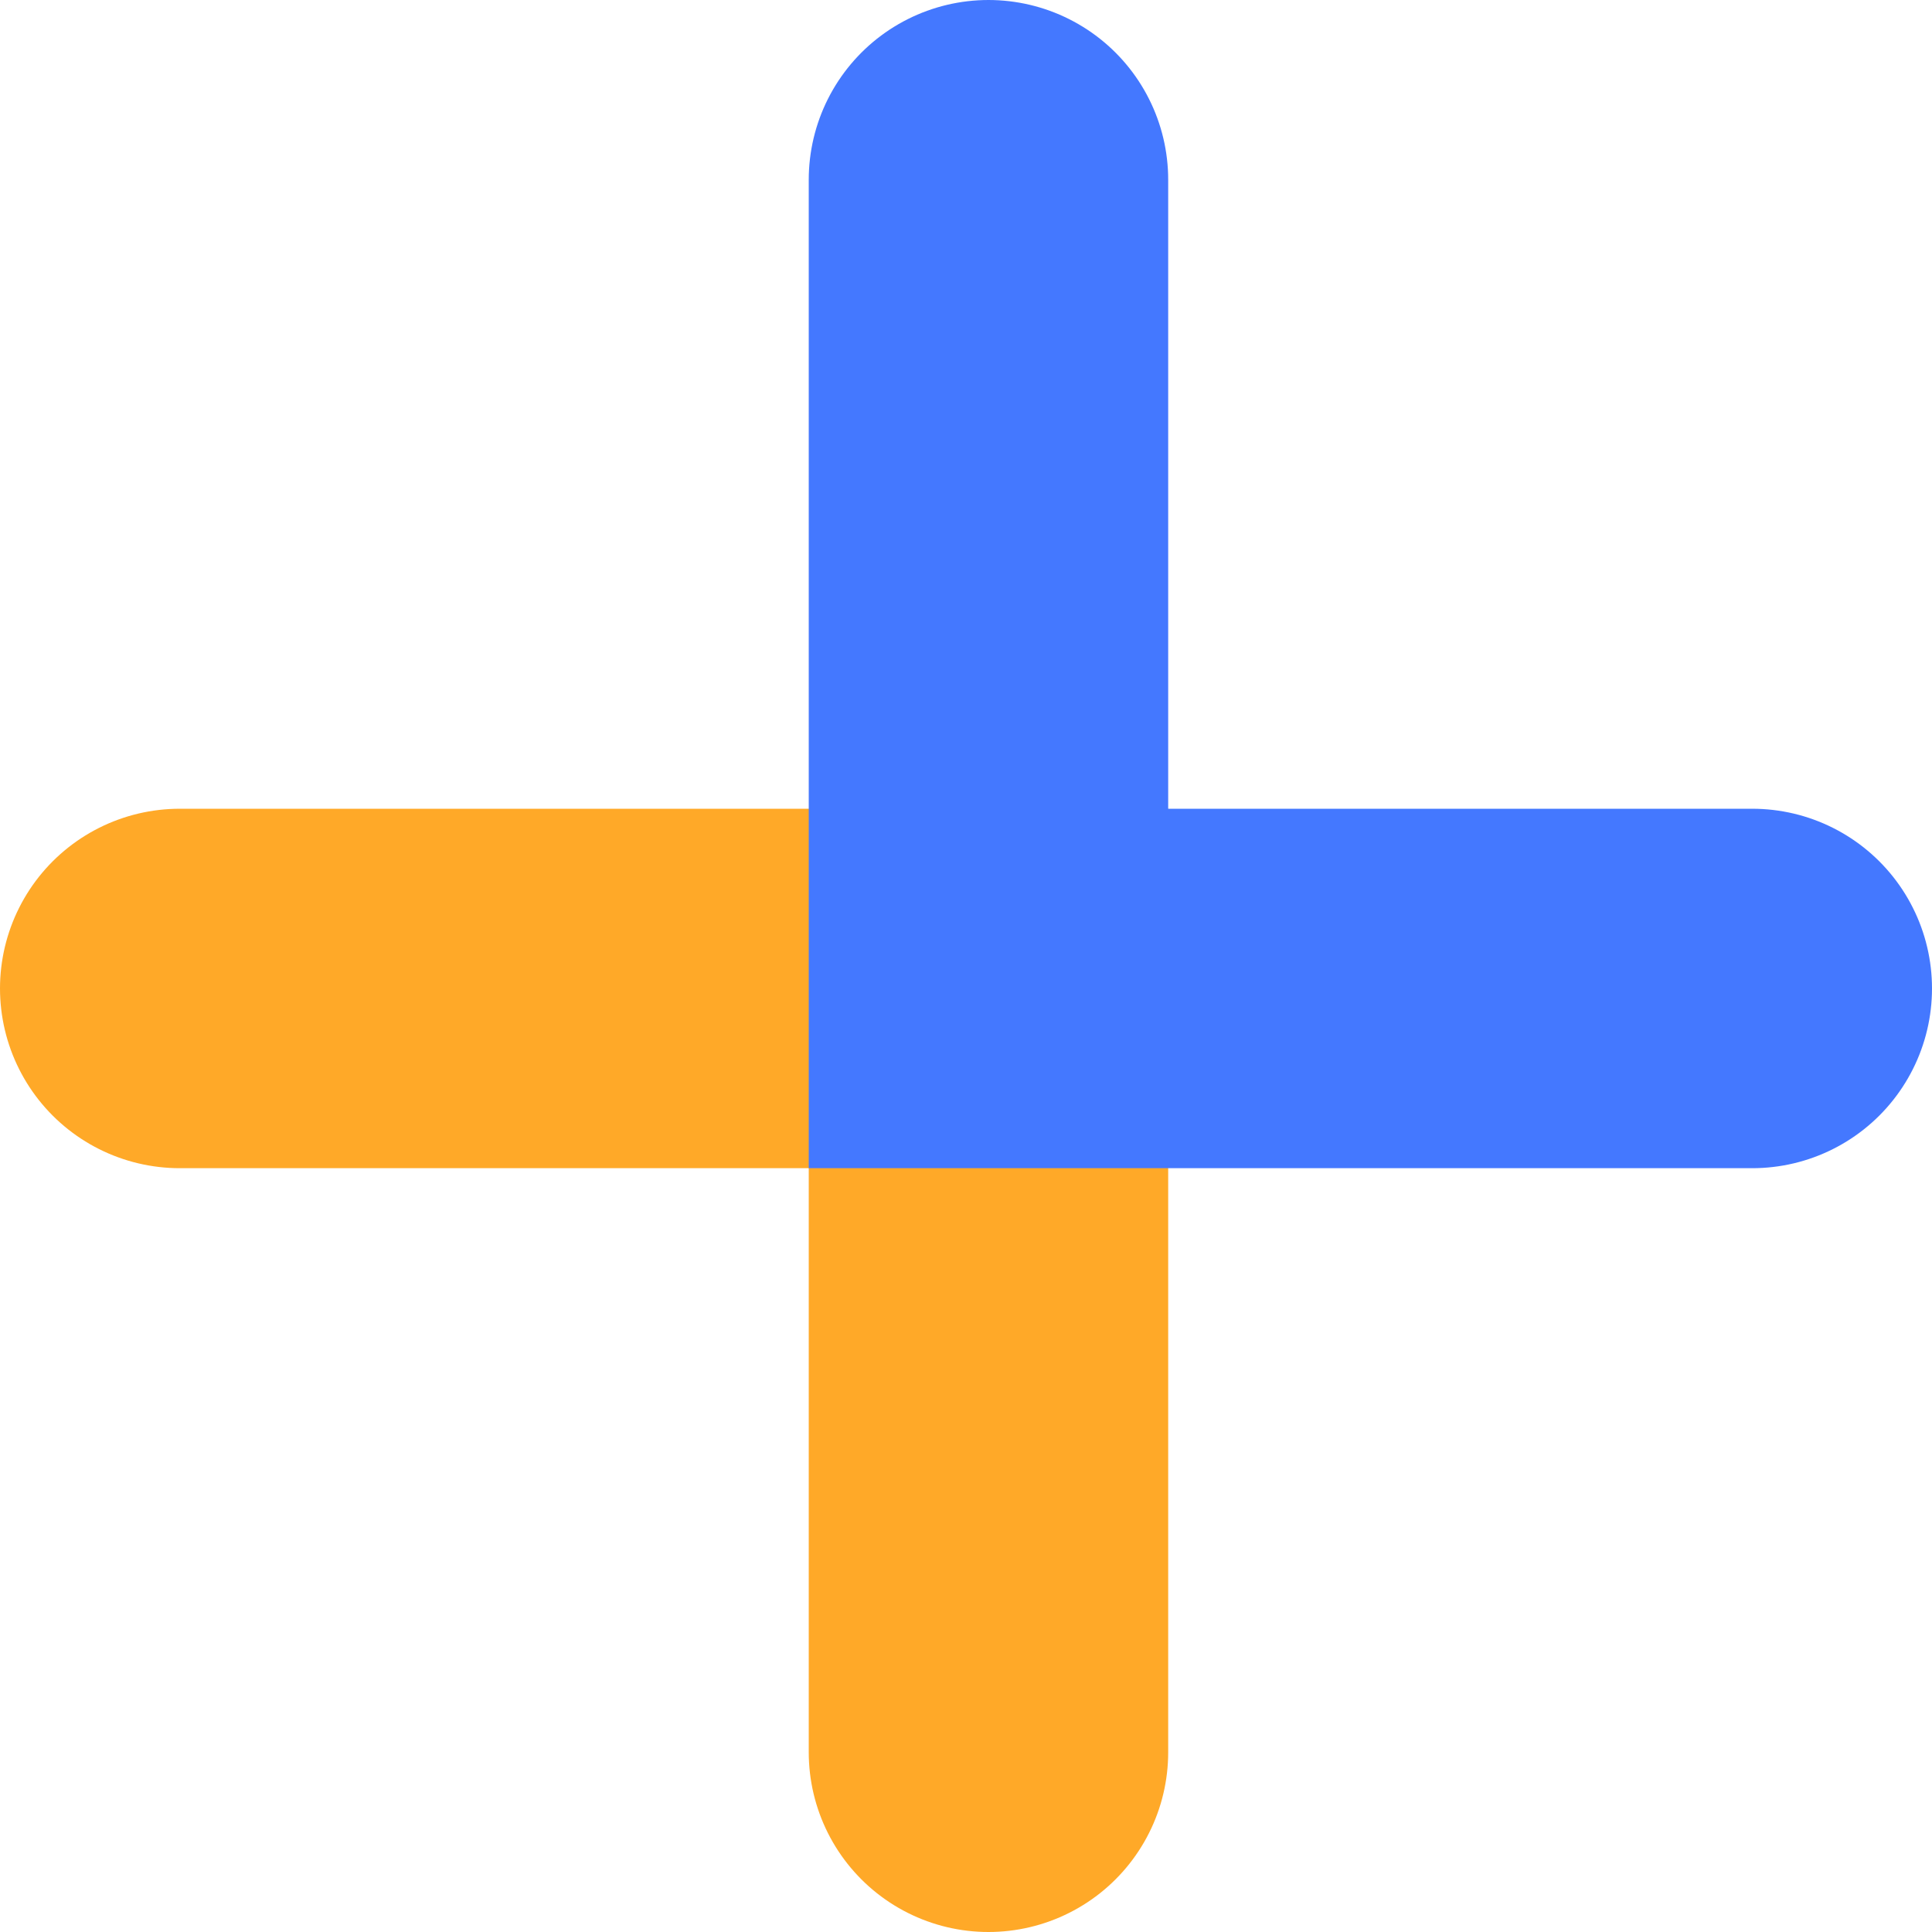 <svg width="43" height="43" viewBox="0 0 43 43" fill="none" xmlns="http://www.w3.org/2000/svg">
<path d="M22 39V22H4" stroke="#FFA928" stroke-width="8" stroke-linecap="round"/>
<path d="M22 4V22H39" stroke="#4478FF" stroke-width="8" stroke-linecap="round"/>
</svg>
